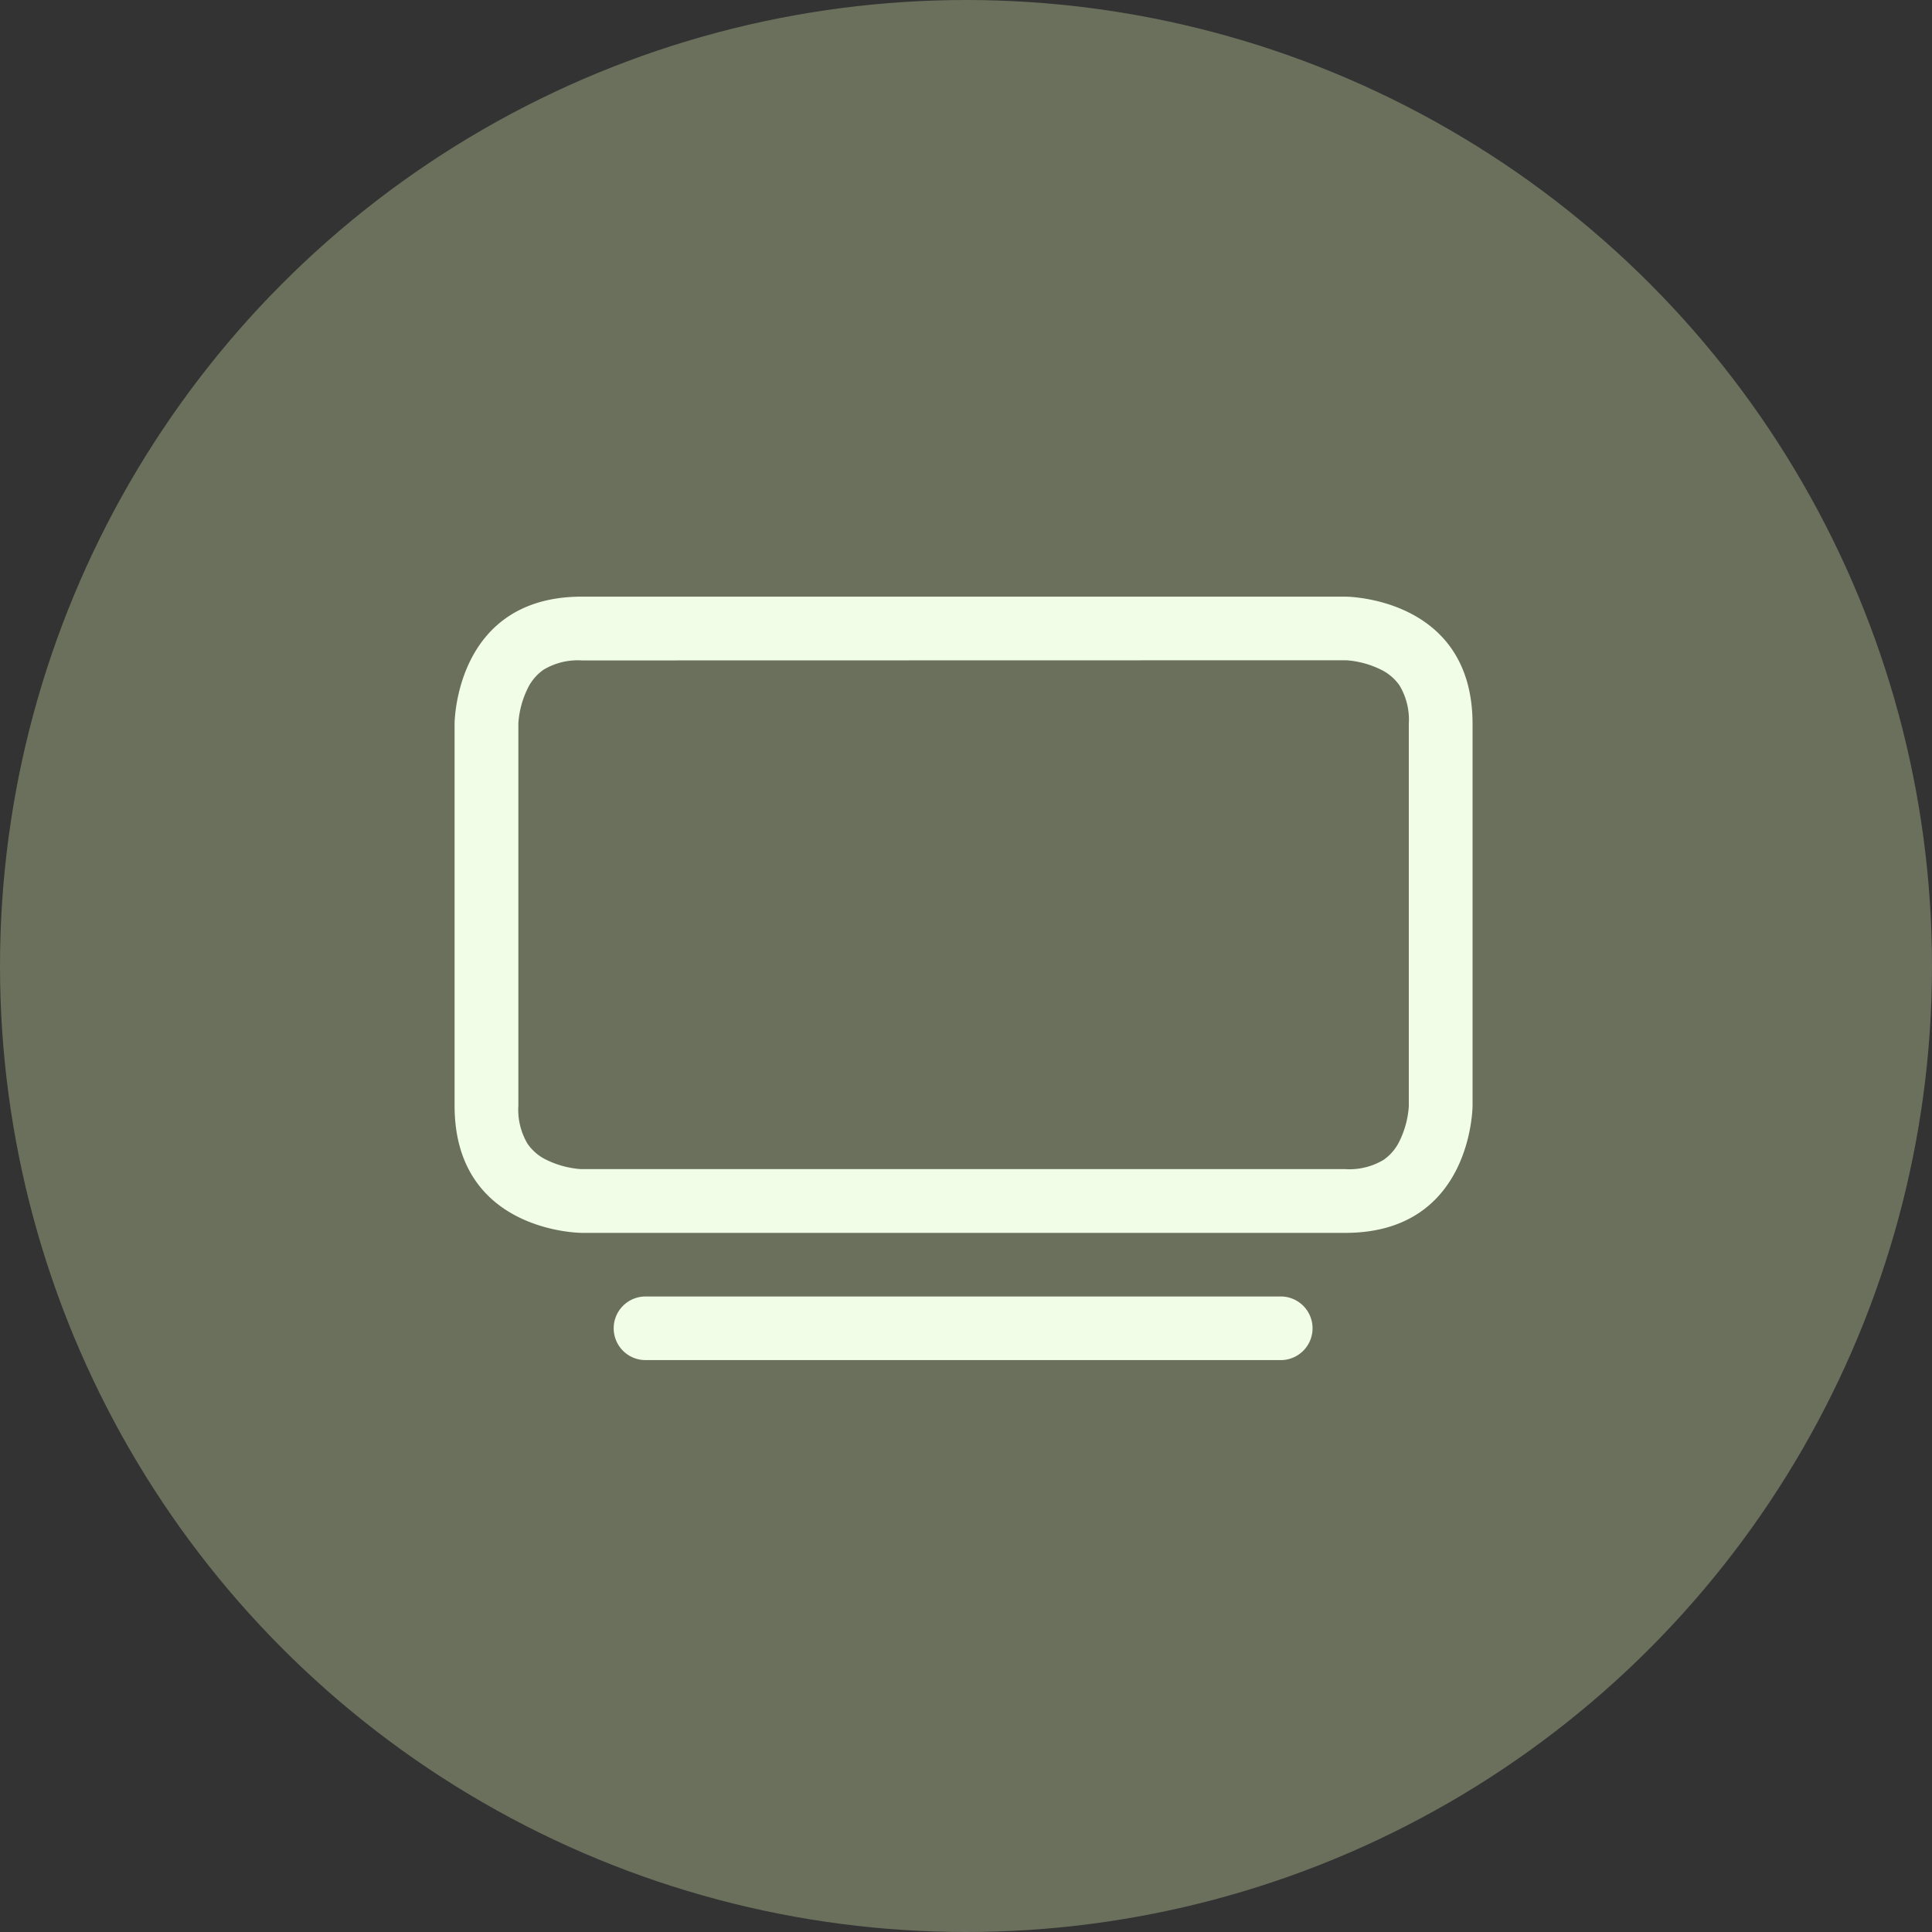 <svg xmlns="http://www.w3.org/2000/svg" width="68" height="68" viewBox="0 0 68 68">
  <rect x="0" y="0" width="68" height="68" fill="#333333" stroke="none"/>
  <g id="equipement" transform="translate(-910 -1224)">
    <circle id="Ellipse_6" data-name="Ellipse 6" cx="34" cy="34" r="34" transform="translate(910 1224)" fill="#6a705c"/>
    <path id="tv-svgrepo-com" d="M5.6,27.752a1.12,1.12,0,0,1,1.12-1.12H29.111a1.12,1.12,0,0,1,0,2.239H6.718A1.12,1.12,0,0,1,5.6,27.752ZM31.33,4.239l.054,0a3.269,3.269,0,0,1,1.2.32,1.7,1.7,0,0,1,.676.569,2.338,2.338,0,0,1,.325,1.348V19.894l0,.054a3.278,3.278,0,0,1-.32,1.2,1.7,1.7,0,0,1-.569.676,2.338,2.338,0,0,1-1.348.325H4.5l-.054,0a3.278,3.278,0,0,1-1.2-.32,1.7,1.7,0,0,1-.676-.569,2.338,2.338,0,0,1-.325-1.348V6.5l0-.054a3.269,3.269,0,0,1,.32-1.2,1.7,1.7,0,0,1,.569-.676,2.338,2.338,0,0,1,1.348-.325ZM31.35,2H4.479C0,2,0,6.479,0,6.479V19.914c0,4.479,4.479,4.479,4.479,4.479H31.35c4.479,0,4.479-4.479,4.479-4.479V6.479C35.829,2,31.35,2,31.35,2Z" transform="translate(926 1243)" fill="#f2fde8"/>
  </g>
</svg>
